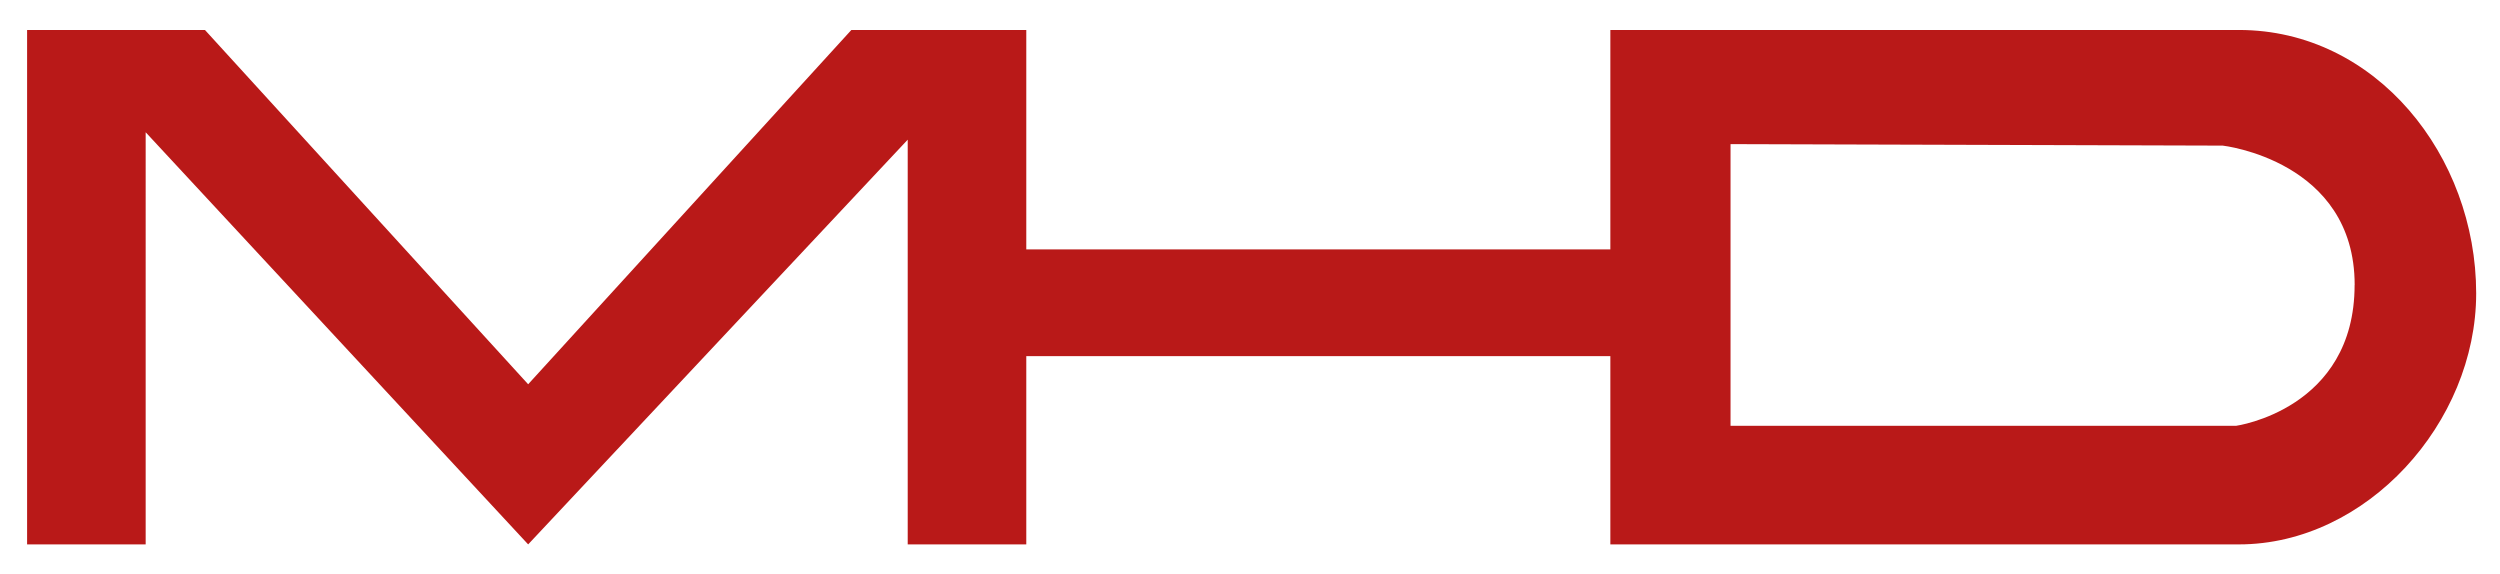 <svg xmlns="http://www.w3.org/2000/svg" id="Ebene_1" viewBox="0 0 451.19 103.59"><path fill="#b91918" d="M424.95 51.43c0 22.47-21.4 25.42-21.4 25.42h-91.23V26.01l88.83.27s23.81 2.68 23.81 25.15m21.93 1.51c0-24.79-18.05-47.53-42.81-47.53H290.63v39.6H185.22V5.41h-31.57L95.32 69.35 36.99 5.41H4.89v92.84h21.4V23.87l69.03 74.38 68.5-73.04v73.04h21.4V64.27h105.41v33.98h113.45c23.01 0 42.81-21.94 42.81-45.31"></path></svg>
